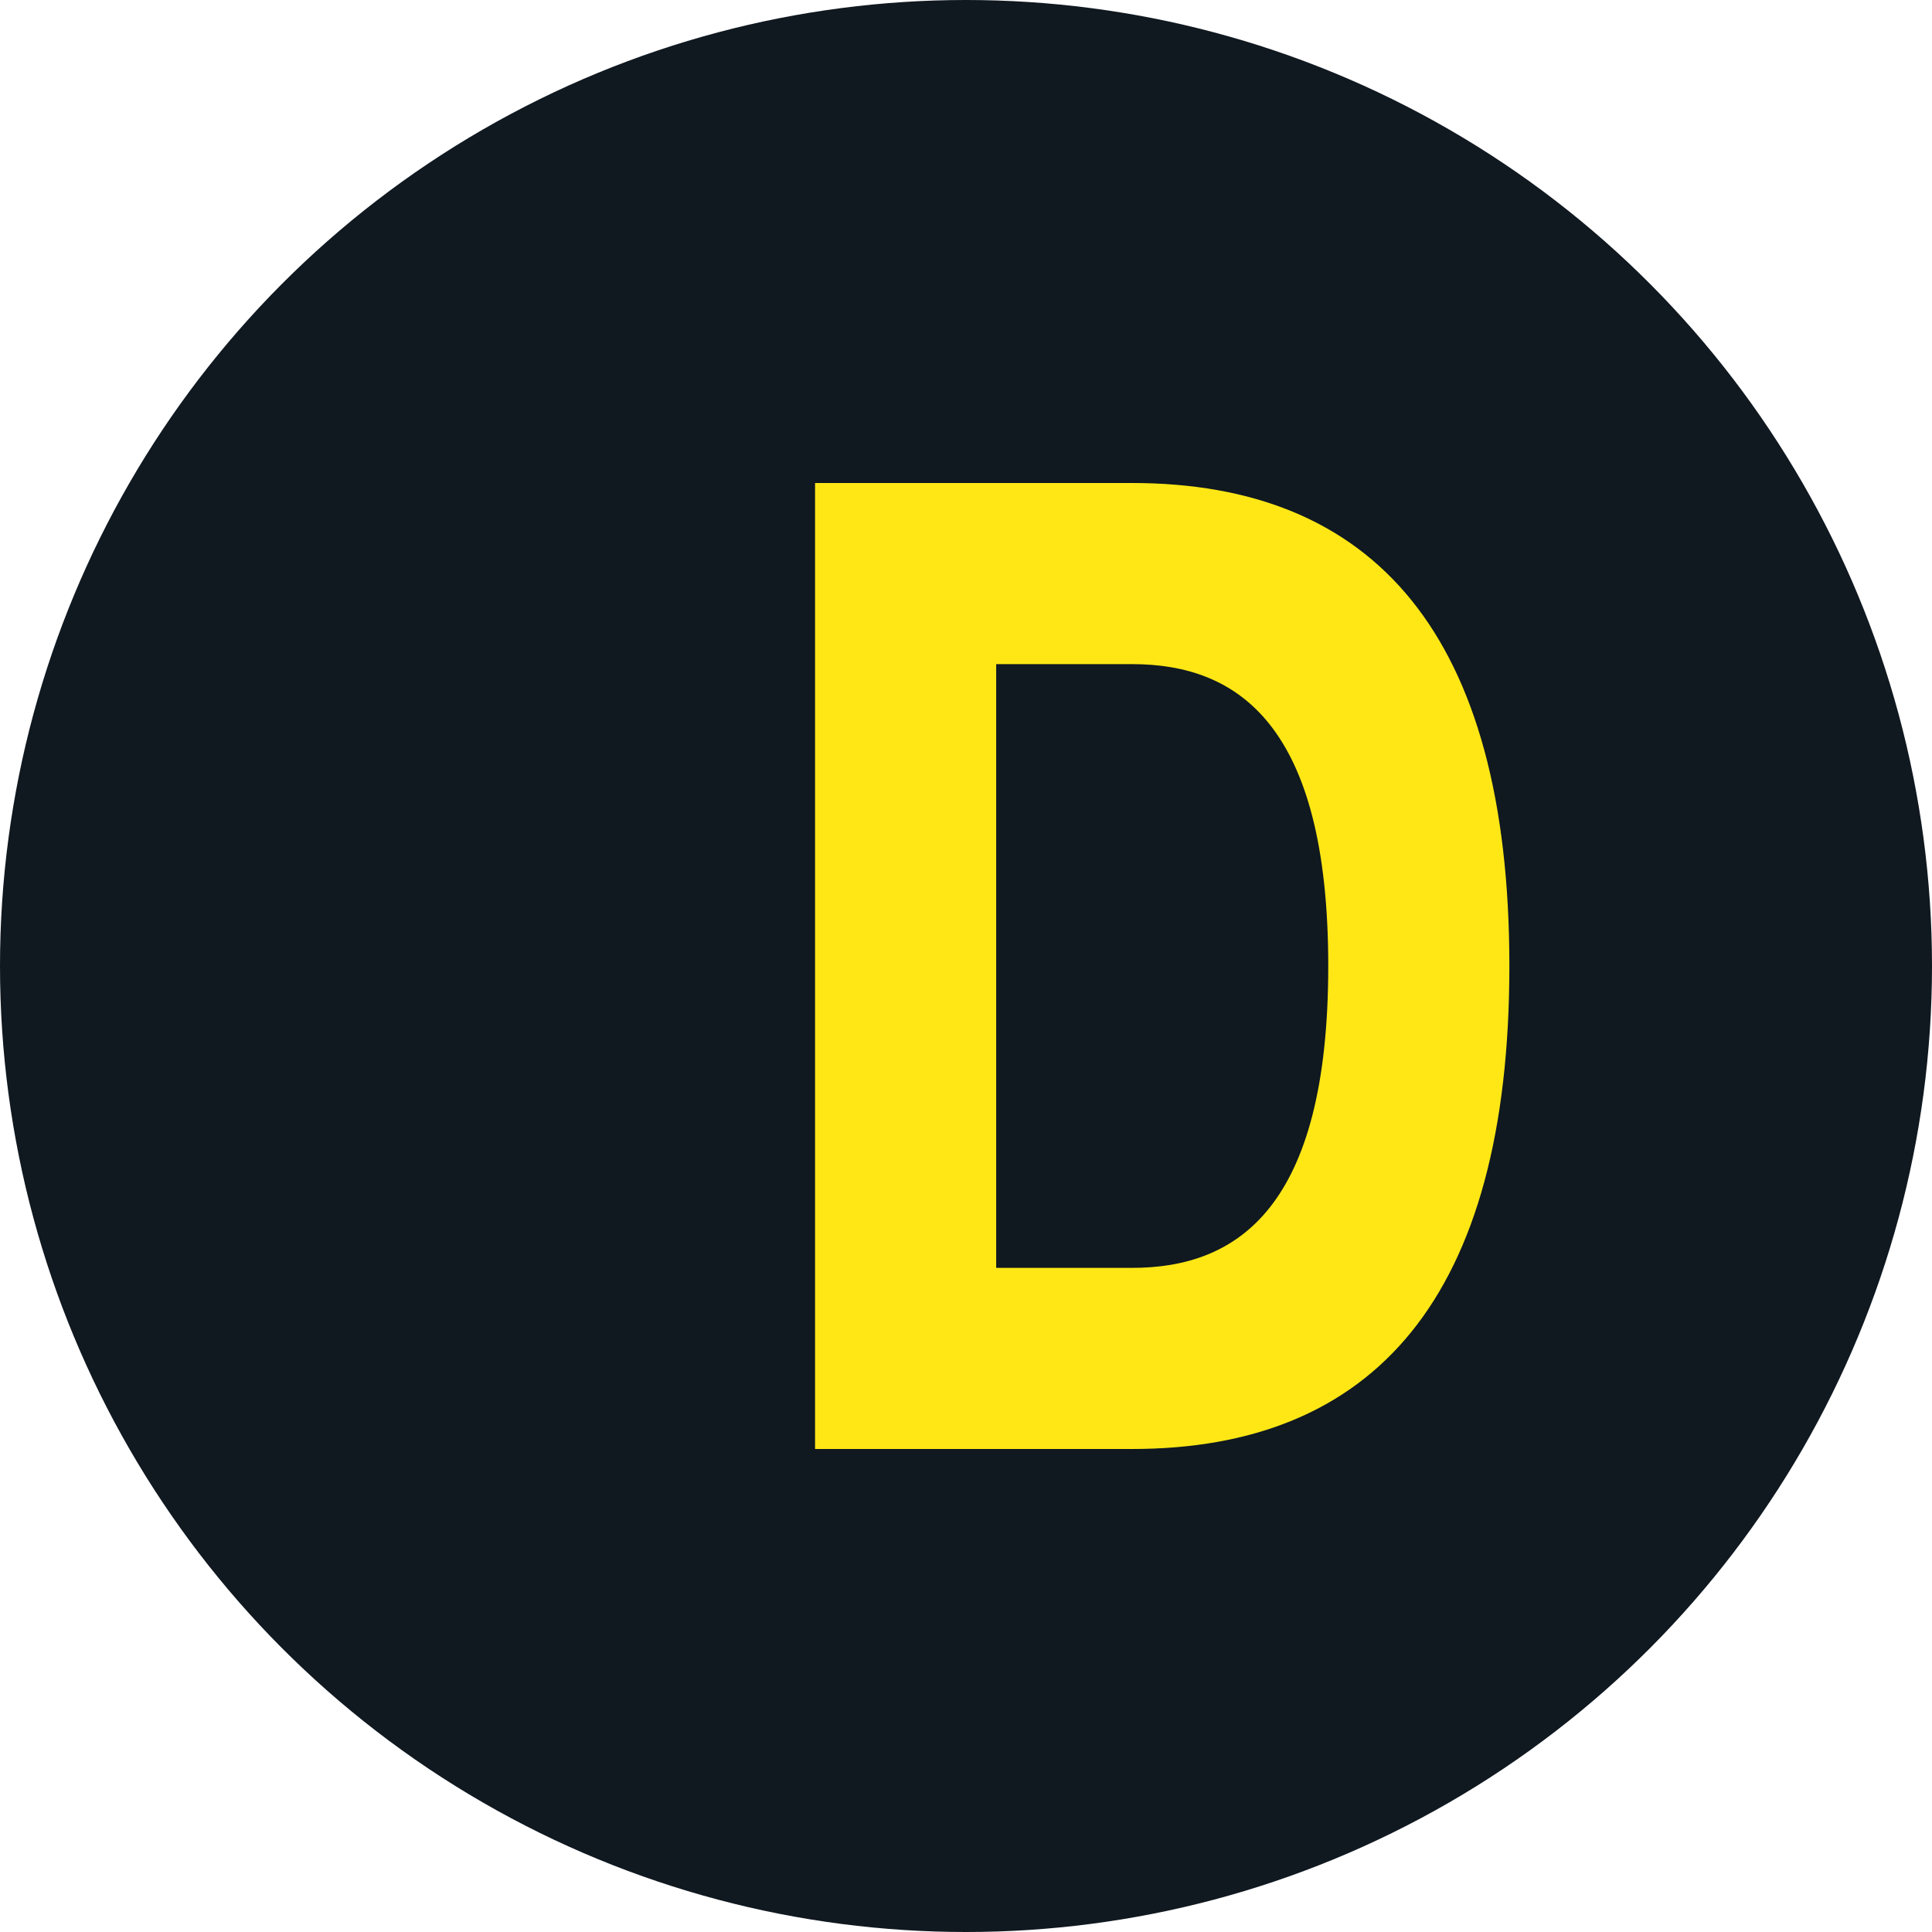 <svg xmlns="http://www.w3.org/2000/svg" width="32" height="32" viewBox="0 0 32 32">
  <circle cx="16" cy="16" r="16" fill="#101820"/>
  <path d="M13.5,8h5.25c4,0,6.25,2.5,6.25,8s-2.25,8-6.25,8H13.5V8z M16.5,21h2.25c1.75,0,3.25-1,3.25-5s-1.5-5-3.25-5H16.5V21z" fill="#FEE715"/>
</svg> 